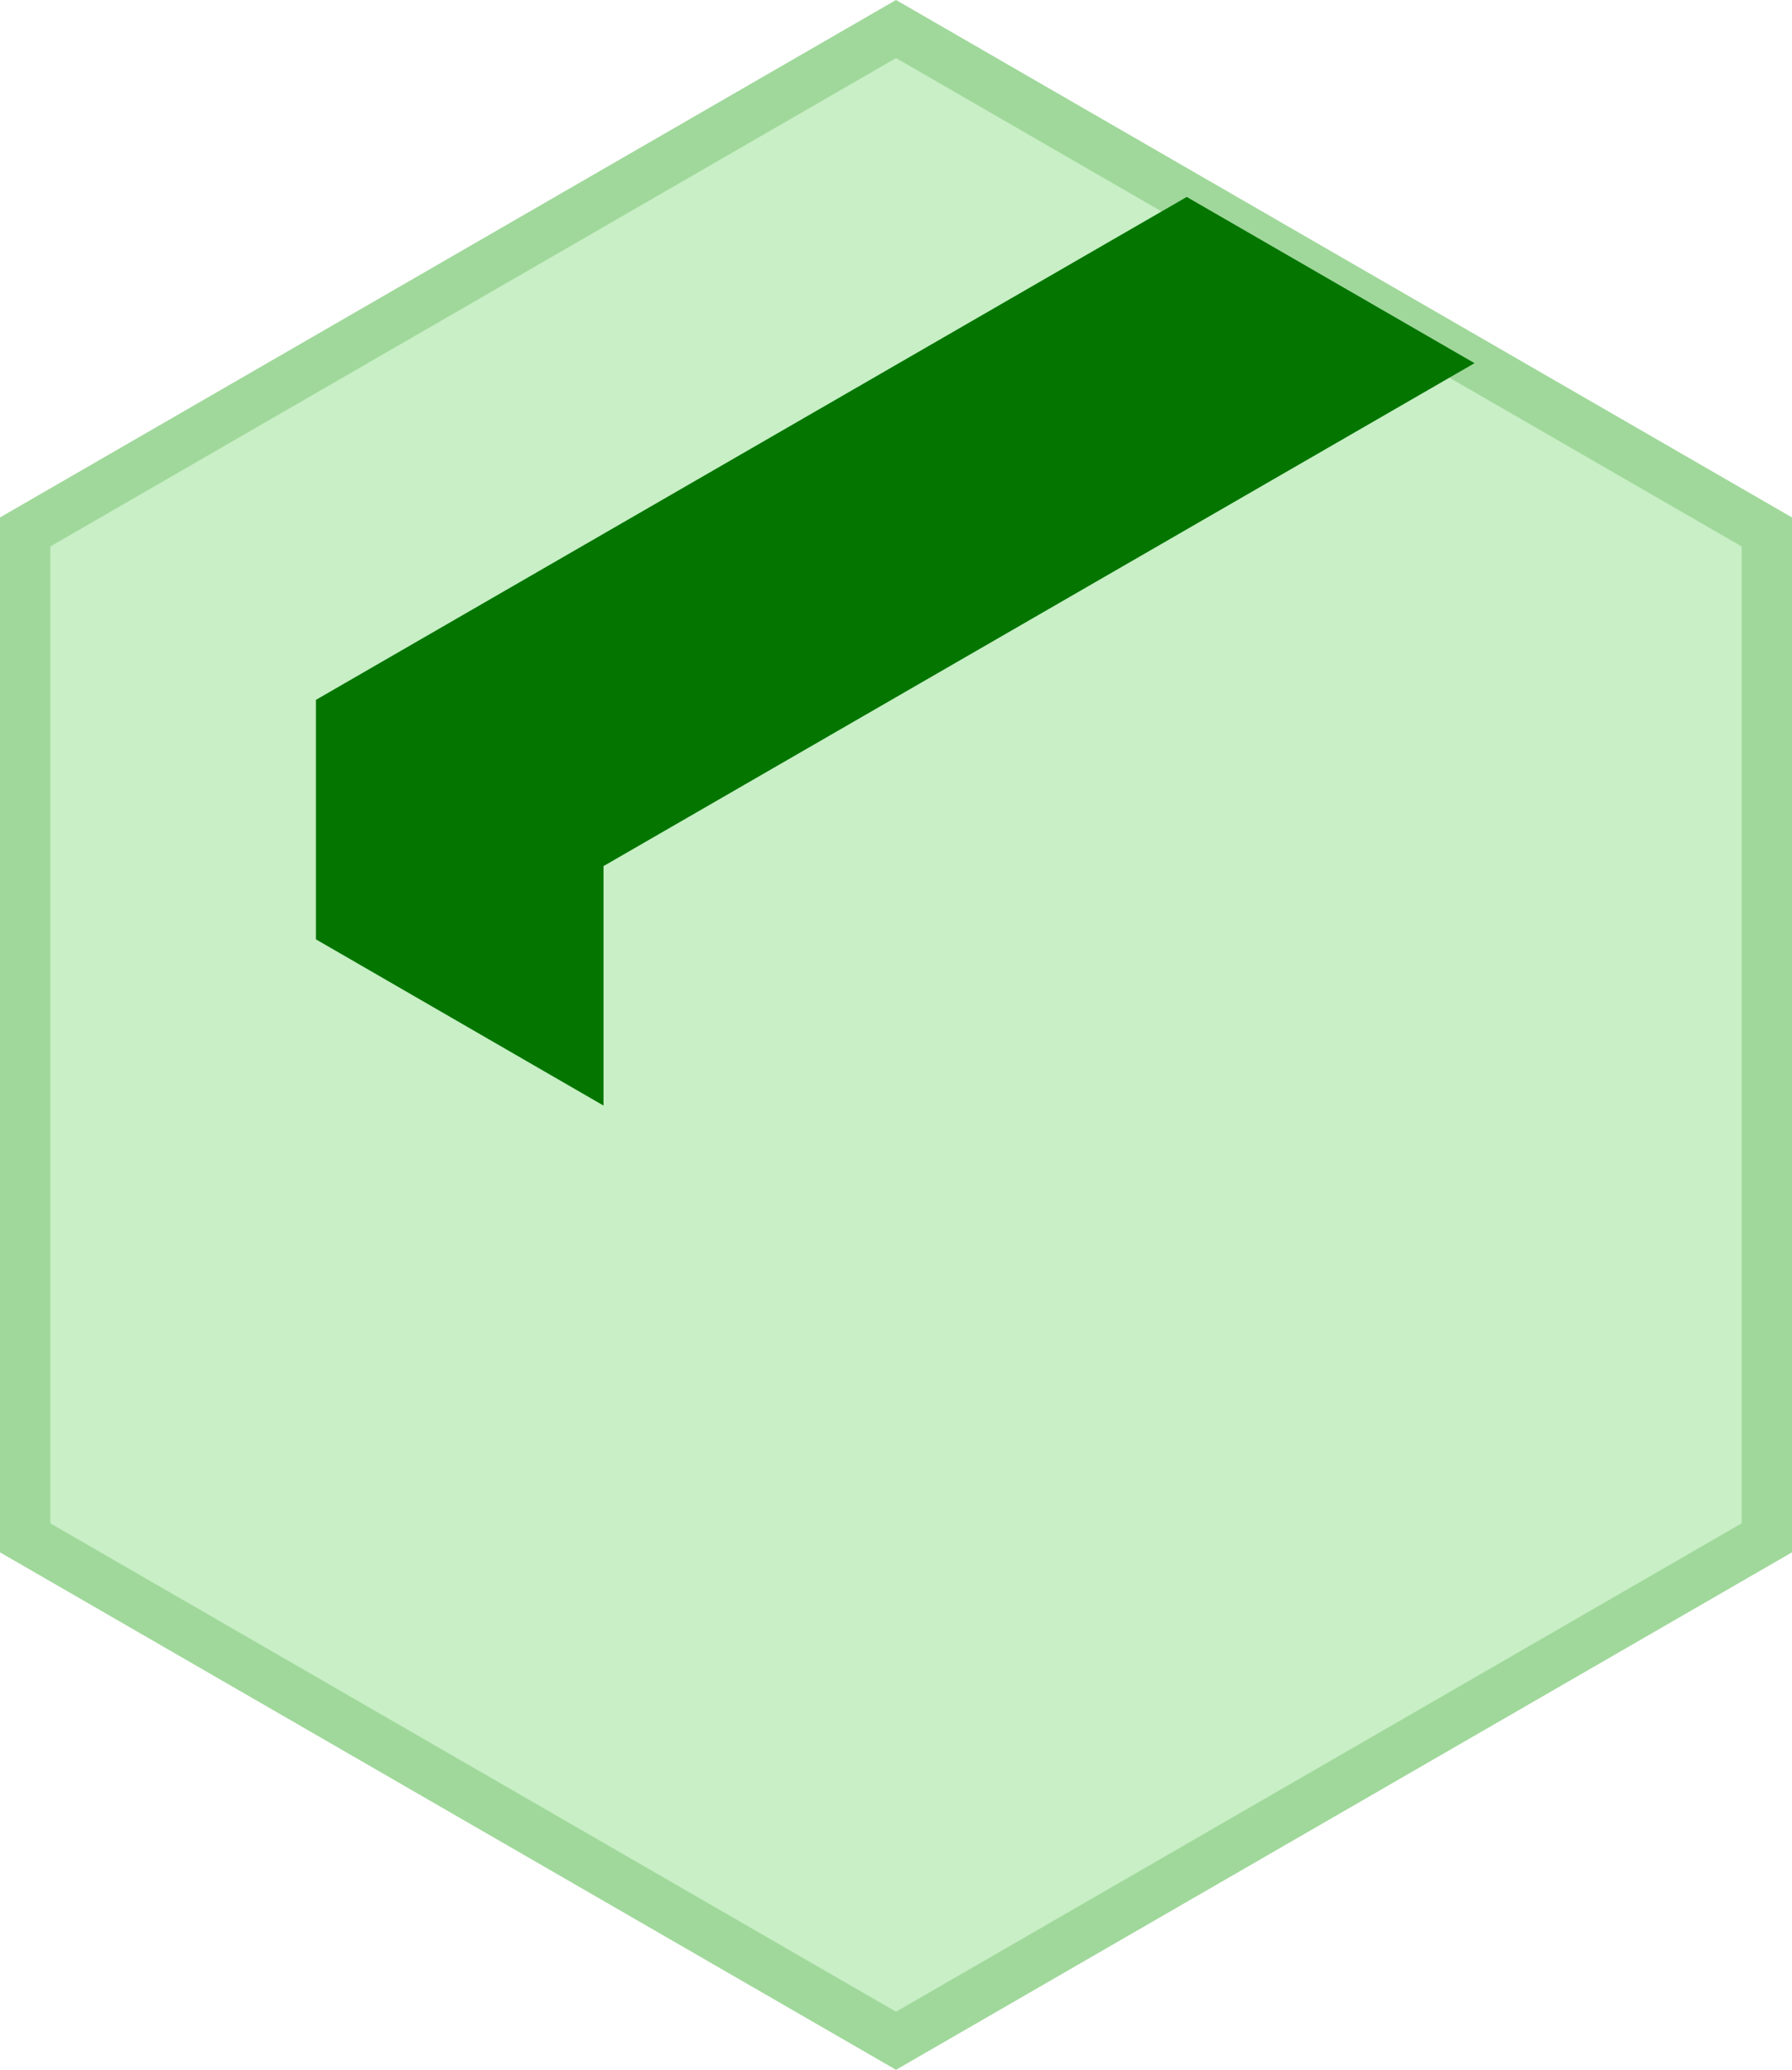 <svg xmlns="http://www.w3.org/2000/svg" width="35.641" height="41.155" viewBox="0 0 35.641 41.155">
    <path data-name="Path 2528" d="m17.818.48 8.66 5 8.66 5v20l-8.66 5-8.66 5-8.661-5-8.66-5v-20l8.66-5z" style="fill-rule:evenodd;fill:#c8efc5;stroke:#a0d89b" transform="translate(.003 .097)"/>
    <path data-name="Path 2529" d="M12 21.885 6.28 18.58v-4.761l17.32-10 5.724 3.305-17.324 10z" style="fill:#047600;fill-rule:evenodd" transform="translate(.003 .097)"/>
</svg>
